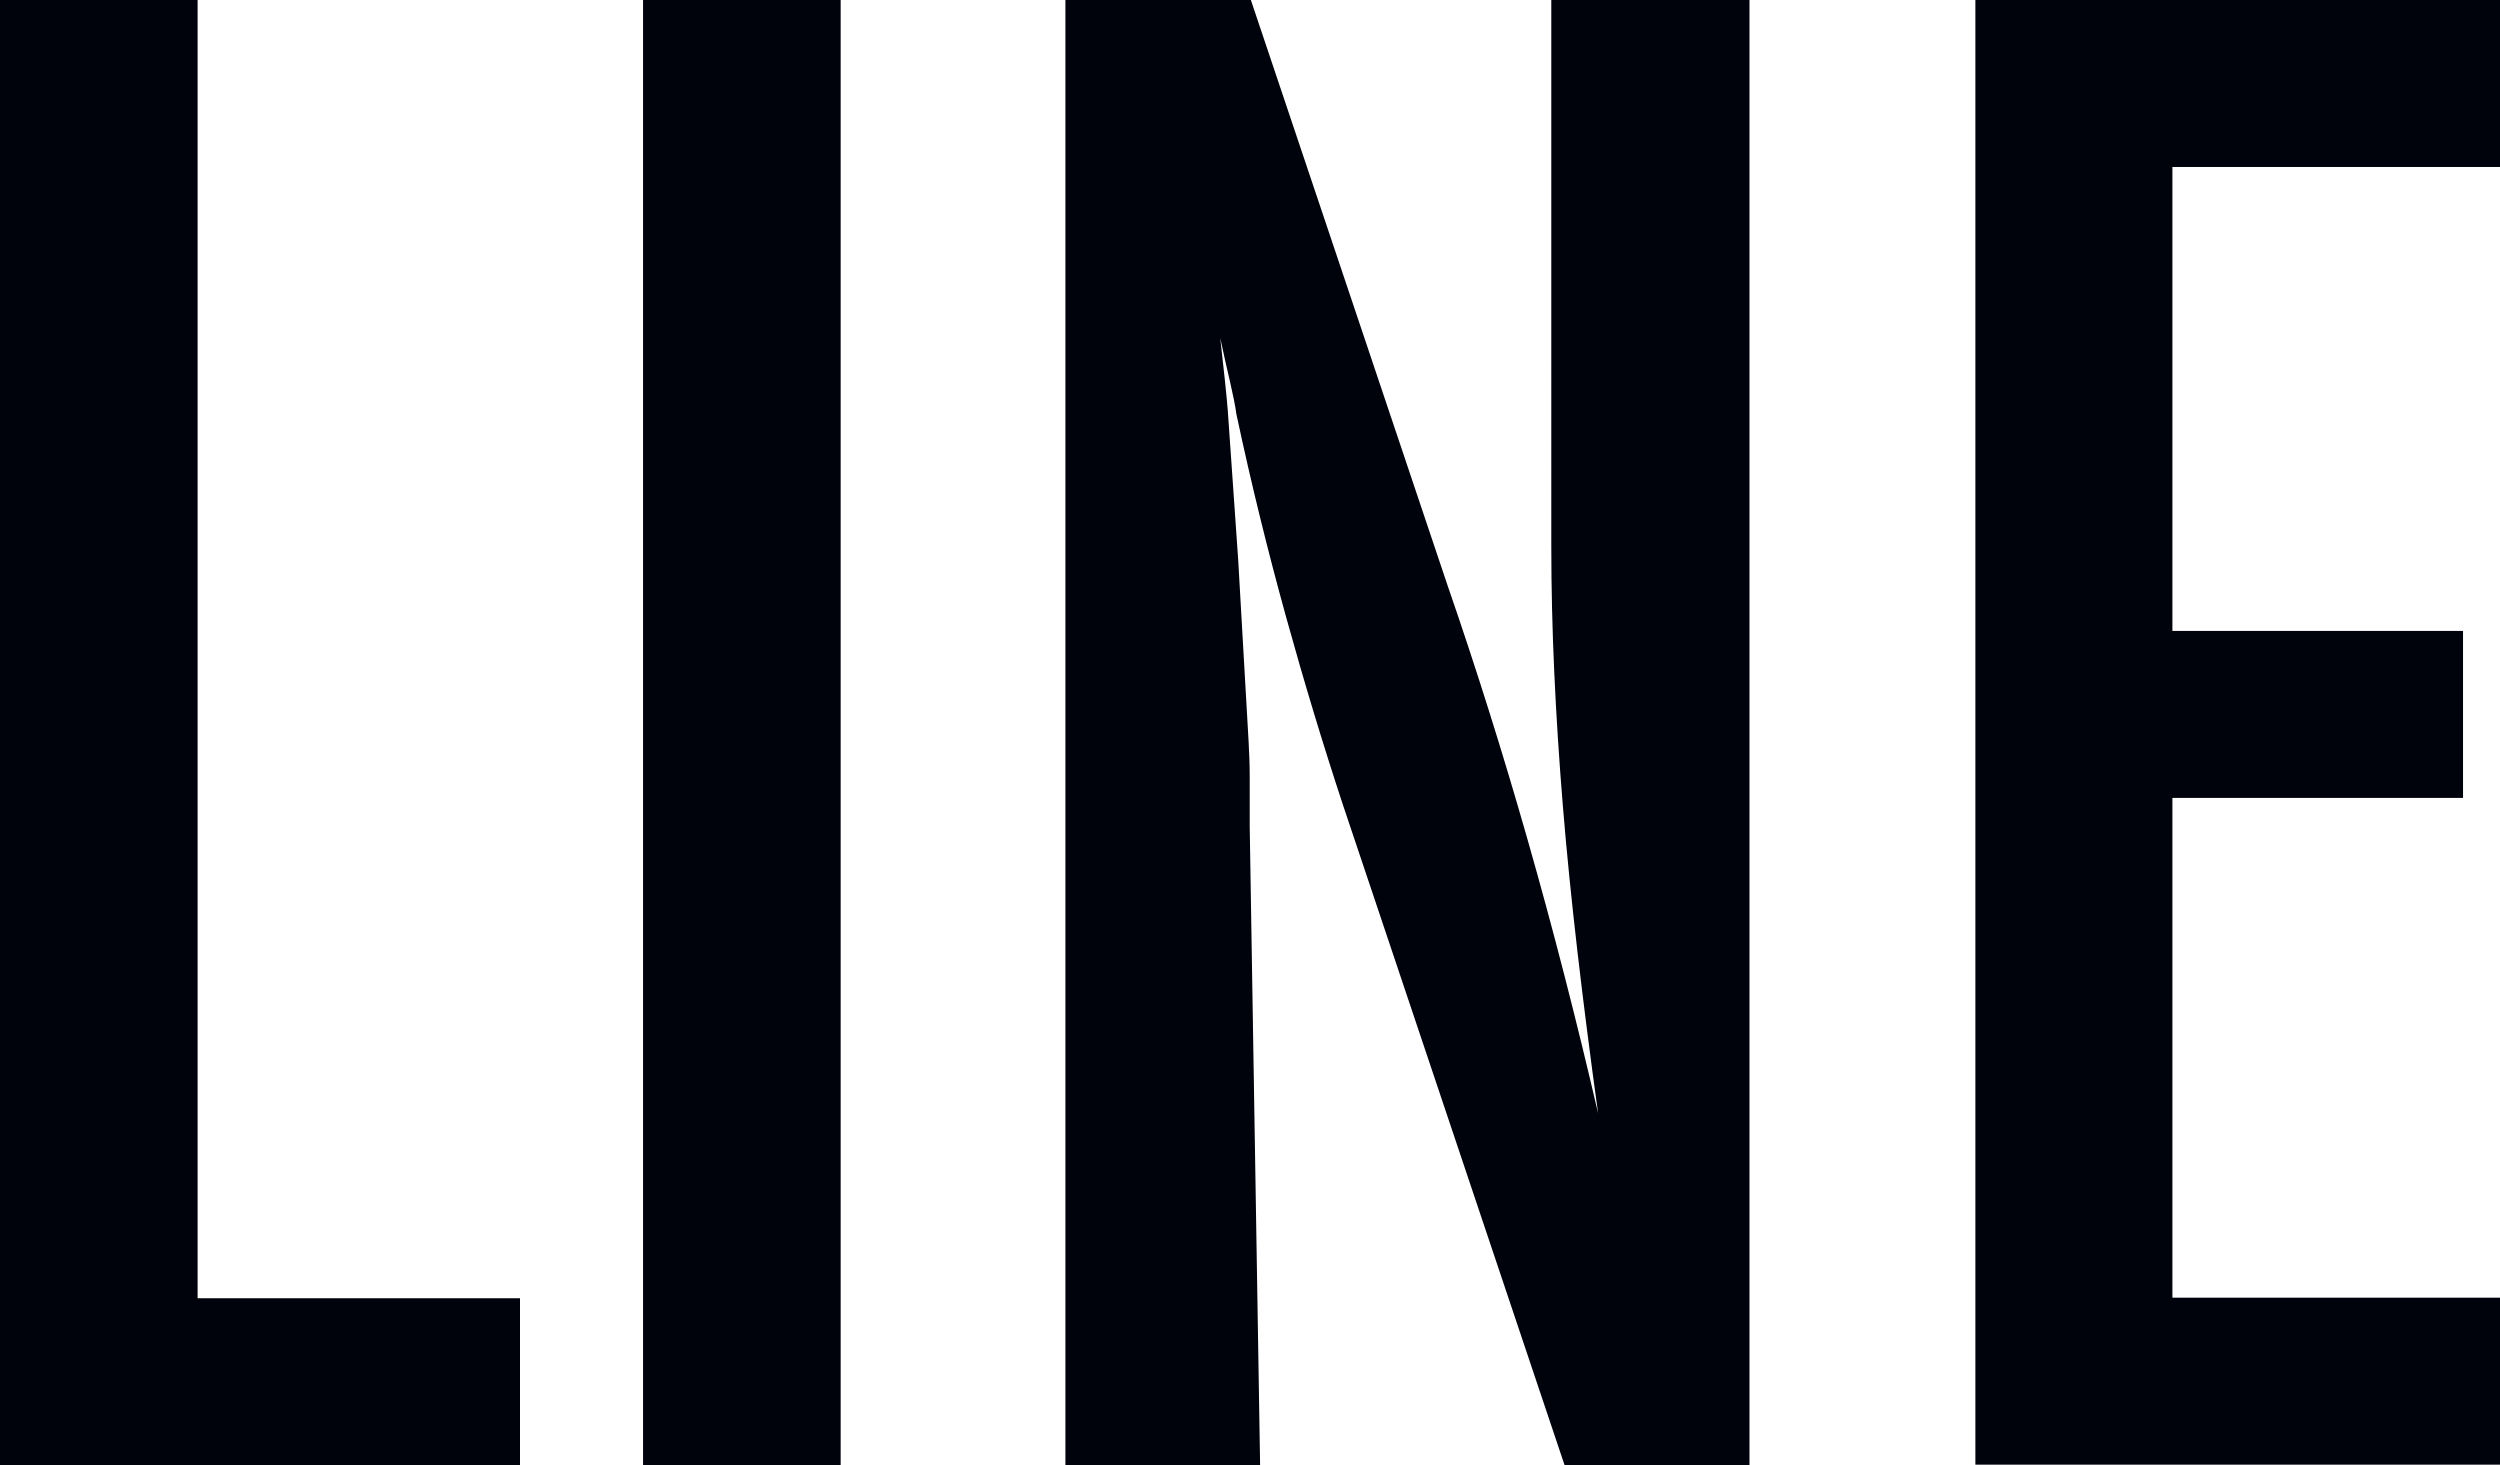 <?xml version="1.0" encoding="UTF-8"?><svg id="_レイヤー_2" xmlns="http://www.w3.org/2000/svg" width="43.27" height="25.36" viewBox="0 0 43.27 25.36"><defs><style>.cls-1{fill:#00020c;stroke-width:0px;}</style></defs><g id="_TOP02"><path class="cls-1" d="M0,0h3.42v22.47h5.58v2.89H0V0Z"/><path class="cls-1" d="M11.13,0h3.42v25.36h-3.42V0Z"/><path class="cls-1" d="M18.46,0h3.19l3.4,10.12c.99,2.86,1.86,5.91,2.61,9.15-.27-1.96-.48-3.73-.61-5.32-.13-1.59-.2-3.08-.2-4.48V0h3.43v25.36h-3.2l-3.83-11.41c-.35-1.06-.68-2.15-.99-3.27-.31-1.12-.6-2.29-.86-3.51-.02-.15-.06-.34-.11-.56-.05-.22-.11-.47-.17-.76.03.29.06.53.08.73.02.2.04.38.05.52l.18,2.58.18,3.14c.01.18.02.39.02.64,0,.25,0,.54,0,.85l.18,11.05h-3.37V0Z"/><path class="cls-1" d="M34.19,0h9.08v2.89h-5.67v8.03h5.03v2.89h-5.03v8.65h5.67v2.89h-9.08V0Z"/></g></svg>